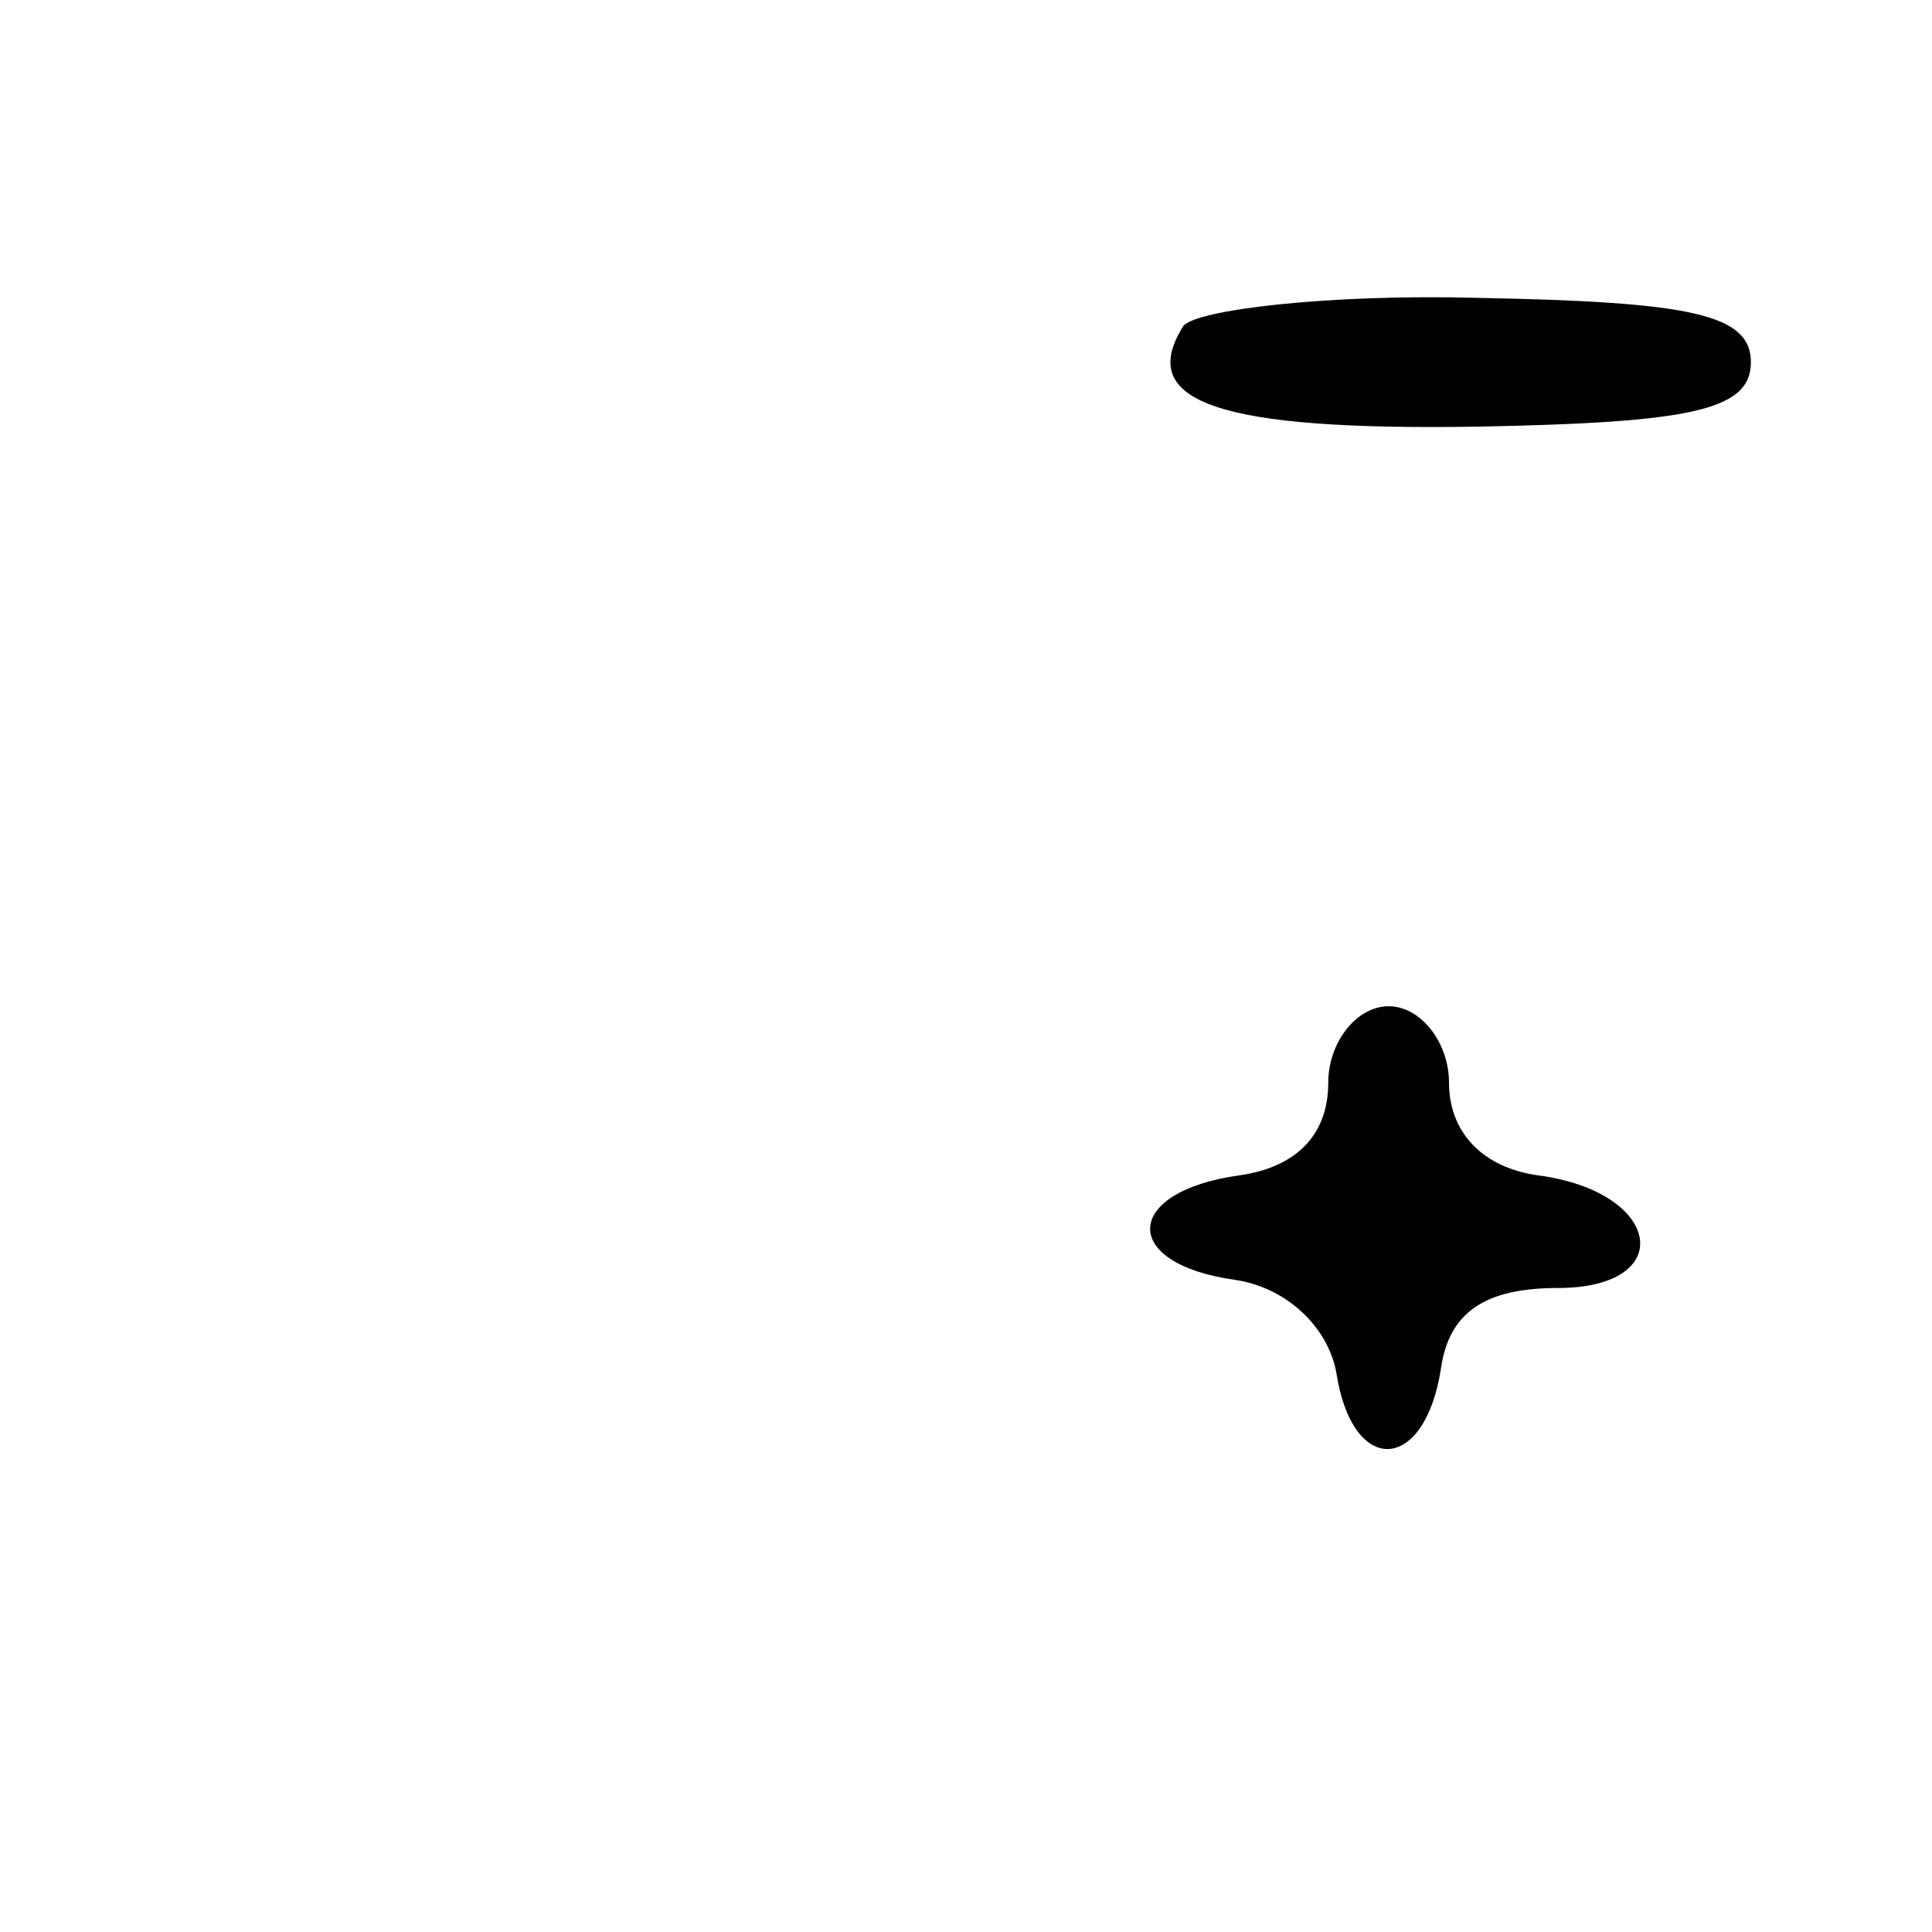 <?xml version="1.0" standalone="no"?>
<!DOCTYPE svg PUBLIC "-//W3C//DTD SVG 20010904//EN"
 "http://www.w3.org/TR/2001/REC-SVG-20010904/DTD/svg10.dtd">
<svg version="1.0" xmlns="http://www.w3.org/2000/svg"
 width="48pt" height="48pt" viewBox="0 0 48 48"
 preserveAspectRatio="xMidYMid meet">

<g transform="translate(0,48) scale(0.1,-0.1)"
fill="#000000" stroke="none">
<path d="M294 399 c-12 -19 9 -26 73 -25 53 1 68 4 68 16 0 12 -15 15 -68 16
-37 1 -70 -3 -73 -7z"/>
<path d="M330 211 c0 -13 -8 -21 -22 -23 -29 -4 -30 -22 -1 -26 13 -2 23 -12
25 -23 4 -26 22 -25 26 1 2 14 11 20 29 20 30 0 26 24 -5 28 -14 2 -22 11 -22
23 0 10 -7 19 -15 19 -8 0 -15 -9 -15 -19z"/>
</g>
</svg>
